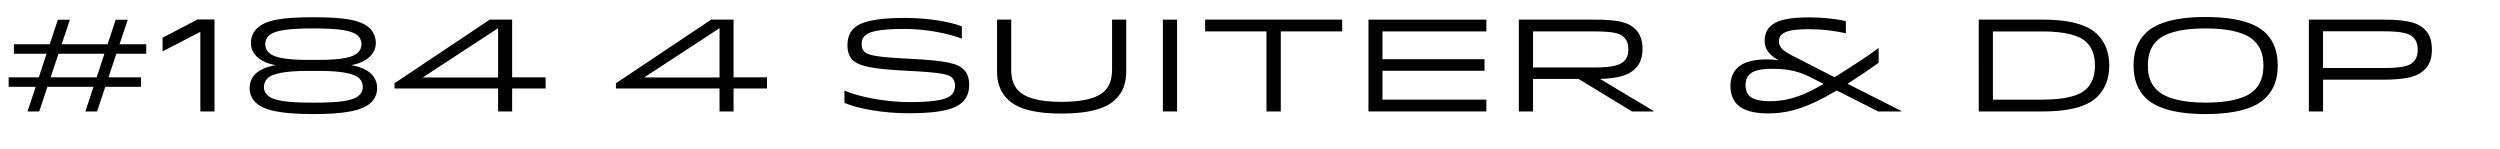 <!-- Generator: Adobe Illustrator 18.1.0, SVG Export Plug-In  -->
<svg version="1.1"
	 xmlns="http://www.w3.org/2000/svg" xmlns:xlink="http://www.w3.org/1999/xlink" xmlns:a="http://ns.adobe.com/AdobeSVGViewerExtensions/3.0/"
	 x="0px" y="0px" width="305.102px" height="18.16px" viewBox="0 0 305.102 18.16" enable-background="new 0 0 305.102 18.16"
	 xml:space="preserve">
<defs>
</defs>
<g>
	<path d="M17.207,10.59h-4.354L11.845,13.6H10.42l0.992-3.009H5.794L4.786,13.6H3.361l0.993-3.009H1.057V9.438h3.681l0.944-2.881
		H1.697V5.404h4.37l0.993-2.993h1.472L7.523,5.404h5.603l0.992-2.993h1.473l-1.008,2.993h3.265v1.152h-3.649l-0.96,2.881h3.97V10.59
		z M6.179,9.438h5.618l0.944-2.881H7.139L6.179,9.438z"/>
	<path d="M19.841,4.604l4.257-2.225h2.081V13.6h-1.729V3.884l-4.61,2.385V4.604z"/>
	<path d="M31.169,12.479c-0.48-0.496-0.705-1.072-0.705-1.729c0-0.72,0.272-1.281,0.705-1.729c0.544-0.528,1.408-0.88,2.465-1.073
		c-0.992-0.16-1.809-0.56-2.305-1.056c-0.448-0.448-0.705-0.977-0.705-1.649s0.224-1.265,0.705-1.745
		c1.072-1.072,3.089-1.393,6.915-1.393s5.842,0.32,6.931,1.393c0.464,0.48,0.688,1.072,0.688,1.745s-0.256,1.201-0.704,1.649
		c-0.497,0.496-1.297,0.896-2.305,1.056c1.057,0.192,1.921,0.544,2.465,1.073c0.432,0.448,0.705,1.008,0.705,1.729
		c0,0.656-0.224,1.232-0.705,1.729c-1.056,1.041-3.281,1.441-7.075,1.441S32.209,13.52,31.169,12.479z M32.625,11.599
		c0.704,0.721,2.481,0.929,5.618,0.929s4.914-0.208,5.618-0.929c0.288-0.272,0.417-0.576,0.417-0.992
		c0-0.448-0.176-0.784-0.448-1.057c-0.544-0.544-2.065-0.896-4.85-0.896h-1.473c-2.785,0-4.306,0.352-4.85,0.896
		c-0.256,0.272-0.448,0.608-0.448,1.057C32.209,11.022,32.337,11.327,32.625,11.599z M32.801,6.413
		c0.544,0.561,1.937,0.896,4.706,0.896h1.473c2.769,0,4.162-0.336,4.706-0.896c0.256-0.256,0.432-0.608,0.432-1.008
		s-0.144-0.752-0.417-1.024c-0.64-0.64-2.193-0.913-5.458-0.913c-3.25,0-4.818,0.272-5.458,0.913
		c-0.272,0.272-0.417,0.624-0.417,1.024S32.545,6.157,32.801,6.413z"/>
	<path d="M62.502,2.395v7.043h4.082v1.36h-4.082V13.6h-1.713v-2.801H48.144v-0.64l11.621-7.763H62.502z M60.789,9.454V3.436
		l-9.204,6.019H60.789z"/>
	<path d="M89.526,2.395v7.043h4.082v1.36h-4.082V13.6h-1.713v-2.801H75.168v-0.64l11.621-7.763H89.526z M87.813,9.454V3.436
		l-9.204,6.019H87.813z"/>
	<path d="M116.134,11.567c0.304-0.304,0.416-0.672,0.416-1.073c0-0.384-0.08-0.736-0.352-1.008c-0.4-0.4-1.201-0.64-5.522-0.848
		c-4.466-0.224-5.906-0.608-6.626-1.329c-0.448-0.432-0.625-1.057-0.625-1.761c0-0.768,0.176-1.489,0.736-2.049
		c0.769-0.768,2.385-1.312,6.227-1.312c3.073,0,5.506,0.48,6.995,1.024v1.504c-1.745-0.672-4.45-1.184-6.995-1.184
		c-3.281,0-4.386,0.368-4.866,0.848c-0.256,0.256-0.368,0.608-0.368,1.008c0,0.4,0.112,0.705,0.32,0.913
		c0.433,0.432,1.441,0.672,5.41,0.864c4.818,0.24,6.019,0.608,6.739,1.329c0.464,0.448,0.656,1.12,0.656,1.841
		c0,0.768-0.192,1.504-0.752,2.064c-0.72,0.736-2.193,1.425-6.547,1.425c-3.201,0-6.146-0.528-7.923-1.265v-1.504
		c1.729,0.768,5.074,1.409,7.923,1.409C114.597,12.463,115.669,12.031,116.134,11.567z"/>
	<path d="M134.806,11.103c0.688-0.688,0.912-1.568,0.912-2.657v-6.05h1.729v6.259c0,1.584-0.448,2.609-1.281,3.441
		c-0.976,0.992-2.817,1.76-6.61,1.76c-3.778,0-5.619-0.768-6.595-1.76c-0.833-0.833-1.281-1.857-1.281-3.441V2.395h1.729v6.05
		c0,1.089,0.224,1.969,0.912,2.657c0.769,0.769,2.305,1.329,5.234,1.329C132.501,12.431,134.038,11.871,134.806,11.103z"/>
	<path d="M141.92,13.6V2.395h1.729V13.6H141.92z"/>
	<path d="M163.798,3.835h-7.491V13.6h-1.745V3.835h-7.491v-1.44h16.727V3.835z"/>
	<path d="M181.174,7.229v1.409h-12.453v3.521h12.677v1.44h-14.39V2.395h14.39v1.44h-12.677v3.394H181.174z"/>
	<path d="M194.564,2.395c3.233,0,4.274,0.416,5.042,1.185c0.608,0.608,0.848,1.44,0.848,2.385s-0.24,1.777-0.88,2.401
		c-0.672,0.672-1.681,1.184-4.306,1.264l6.546,3.922V13.6h-2.657l-6.515-3.97h-5.554v3.97h-1.729V2.395H194.564z M187.089,8.237
		h7.491c2.241,0,3.153-0.304,3.634-0.784c0.352-0.352,0.512-0.8,0.512-1.44c0-0.625-0.16-1.104-0.544-1.473
		c-0.48-0.48-1.312-0.705-3.602-0.705h-7.491V8.237z"/>
	<path d="M212.016,8.301c0.784-0.784,2.113-1.056,3.633-1.056c0.512,0,0.977,0.048,1.425,0.112c-1.345-0.72-1.713-1.537-1.713-2.385
		c0-0.688,0.224-1.296,0.656-1.729c0.769-0.769,2.177-1.121,4.77-1.121c1.633,0,3.137,0.16,4.482,0.448V4.06
		c-1.425-0.304-2.817-0.496-4.466-0.496c-1.777,0-2.897,0.176-3.394,0.672c-0.224,0.208-0.304,0.528-0.304,0.833
		c0,0.592,0.353,1.072,1.585,1.696l5.202,2.657c1.937-1.2,4.226-2.689,5.378-3.569v1.809c-0.992,0.72-2.433,1.697-3.793,2.561
		l6.579,3.33V13.6h-2.849l-5.058-2.561l-0.176,0.112c-3.058,1.793-5.395,2.689-8.131,2.689c-1.921,0-3.122-0.384-3.826-1.088
		c-0.576-0.577-0.833-1.377-0.833-2.225C211.184,9.582,211.456,8.862,212.016,8.301z M222.548,10.238l-1.249-0.64
		c-1.745-0.913-2.993-1.201-5.09-1.201c-1.312,0-2.241,0.224-2.705,0.688c-0.32,0.32-0.48,0.736-0.48,1.329
		c0,0.528,0.16,0.976,0.48,1.296c0.448,0.448,1.36,0.64,2.513,0.64C218.531,12.351,220.5,11.439,222.548,10.238z"/>
	<path d="M255.958,11.807c-0.913,0.913-2.753,1.793-6.659,1.793h-7.812V2.395h7.812c3.905,0,5.746,0.88,6.659,1.793
		c1.008,1.008,1.457,2.289,1.457,3.81C257.415,9.518,256.966,10.798,255.958,11.807z M249.267,12.159
		c3.041,0,4.626-0.576,5.362-1.312c0.672-0.656,1.04-1.553,1.04-2.849c0-1.297-0.368-2.193-1.04-2.849
		c-0.736-0.736-2.321-1.313-5.362-1.313h-6.05v8.324H249.267z"/>
	<path d="M276.534,4.06c0.977,0.977,1.441,2.273,1.441,3.938c0,1.648-0.465,2.945-1.457,3.921c-1.057,1.072-3.169,2.001-7.347,2.001
		c-4.162,0-6.275-0.929-7.331-1.985c-0.993-0.993-1.457-2.289-1.457-3.938c0-1.665,0.464-2.945,1.457-3.938
		c1.072-1.072,3.169-1.984,7.331-1.984C273.349,2.075,275.461,2.987,276.534,4.06z M263.217,4.988
		c-0.72,0.72-1.088,1.601-1.088,3.009c0,1.408,0.384,2.273,1.104,2.993c0.816,0.816,2.609,1.537,5.938,1.537
		c3.345,0,5.122-0.688,5.97-1.537c0.688-0.688,1.089-1.585,1.089-2.993c0-1.409-0.4-2.289-1.104-2.994
		c-0.849-0.848-2.609-1.537-5.954-1.537C265.842,3.467,264.065,4.14,263.217,4.988z"/>
	<path d="M290.819,2.395c3.233,0,4.354,0.448,5.139,1.232c0.624,0.625,0.832,1.473,0.832,2.417c0,0.96-0.224,1.793-0.864,2.433
		c-0.769,0.769-1.921,1.249-5.138,1.249h-7.283V13.6h-1.729V2.395H290.819z M290.883,8.301c2.289,0,3.169-0.256,3.617-0.72
		c0.416-0.4,0.561-0.88,0.561-1.521c0-0.624-0.145-1.104-0.561-1.521c-0.448-0.448-1.328-0.72-3.617-0.72h-7.379v4.481H290.883z"/>
</g>
</svg>